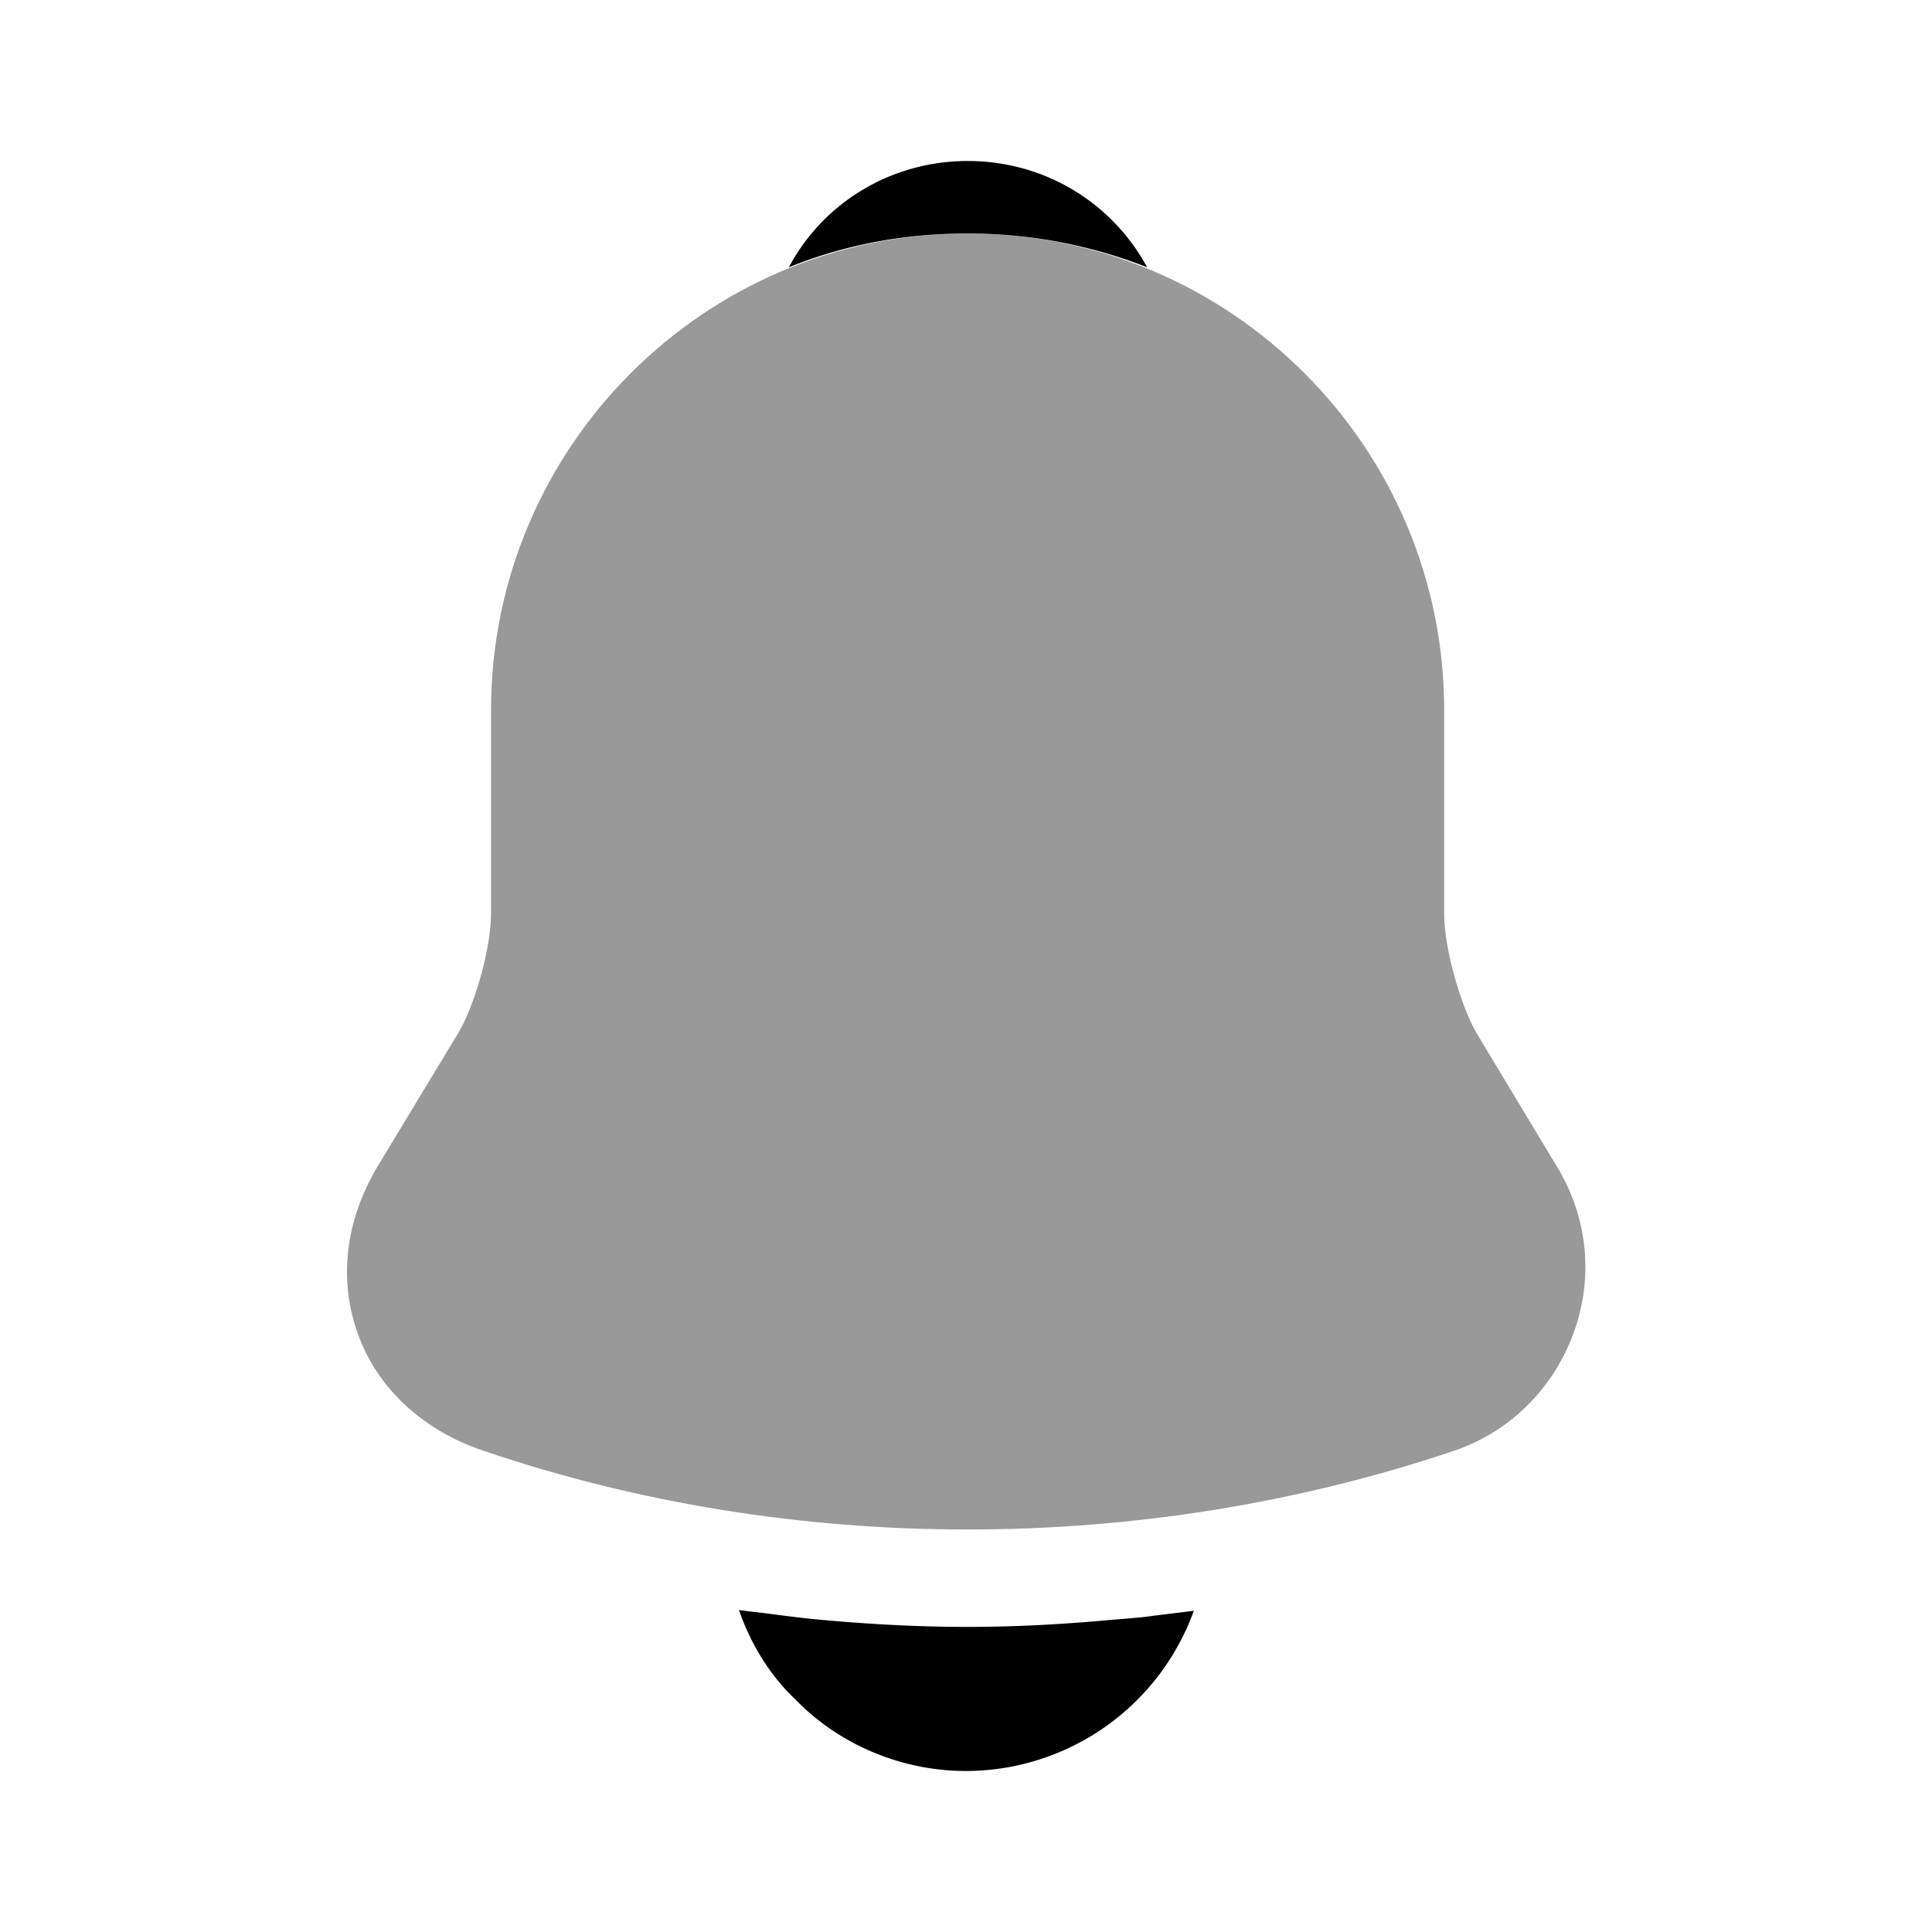 <svg xmlns="http://www.w3.org/2000/svg" viewBox="0 0 24 24" fill="currentColor" aria-hidden="true">
  <path d="M19.34 14.49l-1-1.66c-.21-.37-.4-1.07-.4-1.48V8.82c0-3.26-2.65-5.92-5.92-5.92S6.1 5.56 6.1 8.82v2.53c0 .41-.19 1.11-.4 1.47l-1.01 1.67c-.4.67-.49 1.41-.24 2.09.24.67.81 1.19 1.55 1.44 1.94.66 3.98.98 6.02.98 2.04 0 4.08-.32 6.02-.97.7-.23 1.24-.76 1.5-1.45s.19-1.45-.2-2.09z" opacity=".4"/>
  <path d="M14.25 3.32c-.69-.27-1.44-.42-2.23-.42-.78 0-1.53.14-2.22.42.43-.81 1.28-1.32 2.22-1.32.95 0 1.79.51 2.23 1.32zM14.83 20.01A3.014 3.014 0 0112 22c-.79 0-1.57-.32-2.12-.89-.32-.3-.56-.7-.7-1.11.13.02.26.03.4.05.23.03.47.06.71.08.57.05 1.15.08 1.73.08.57 0 1.14-.03 1.7-.08.21-.02.42-.03.62-.06l.49-.06z"/>
</svg>
